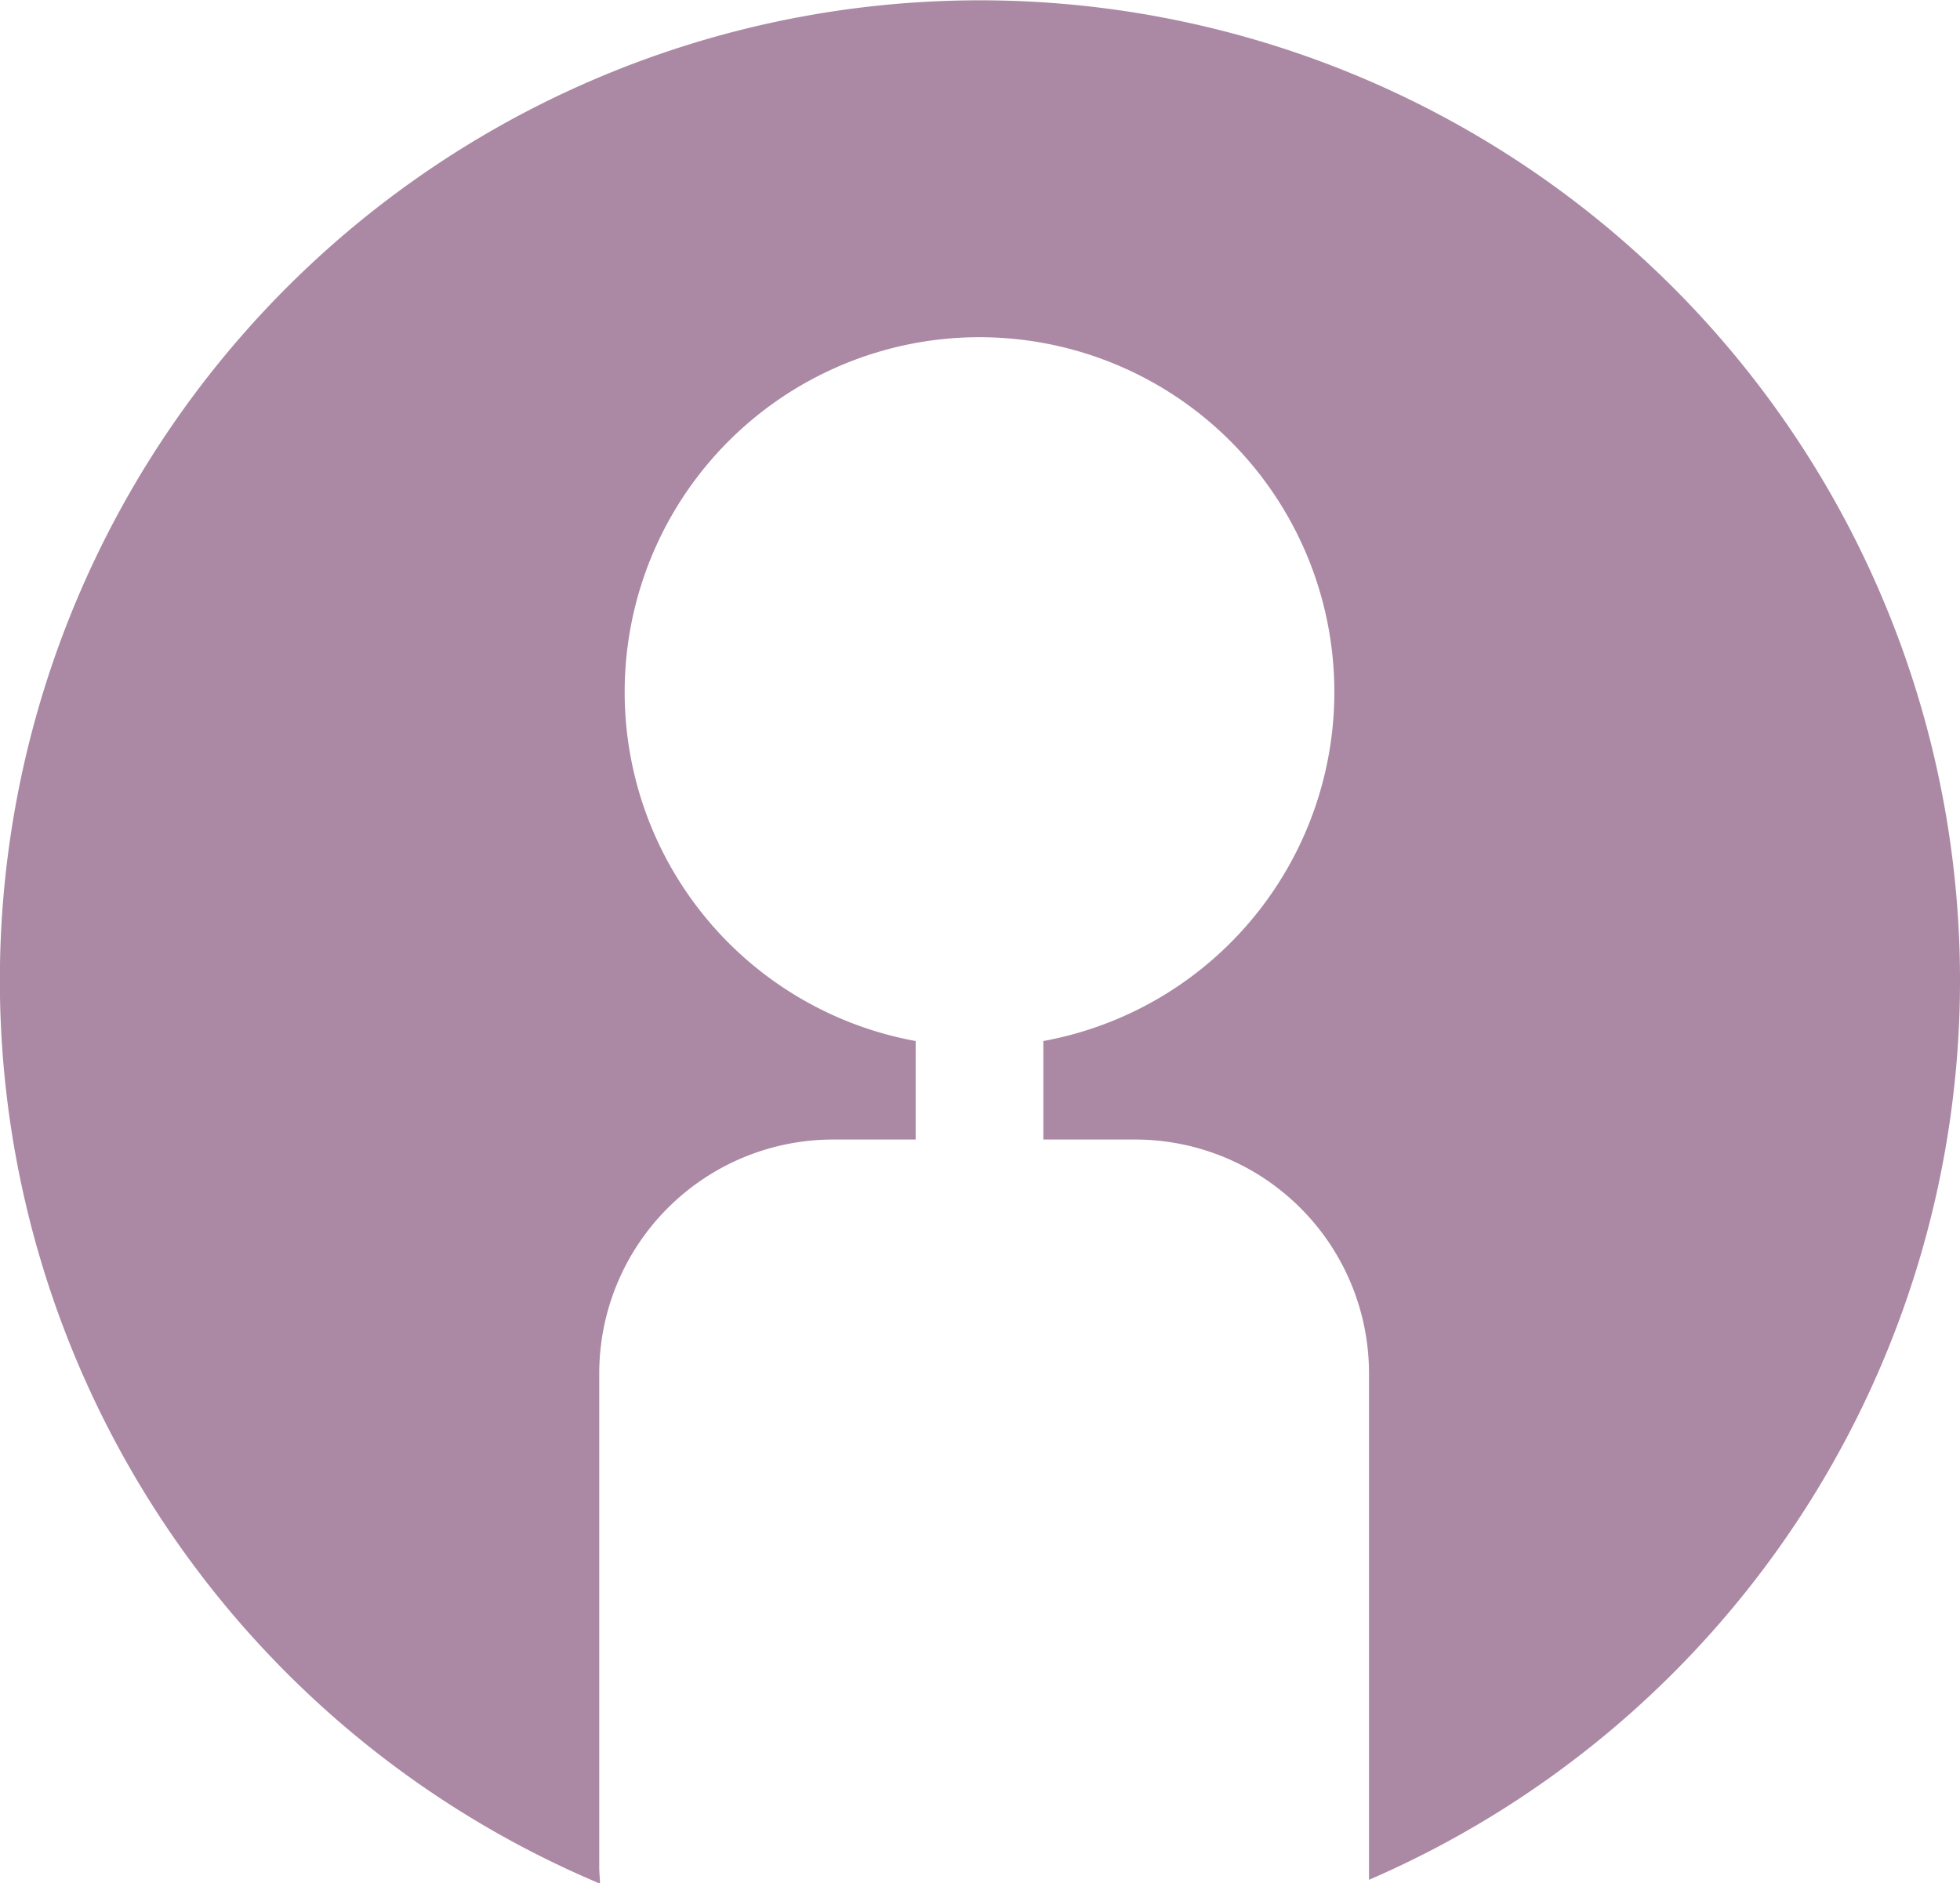 <svg xmlns="http://www.w3.org/2000/svg" viewBox="0 0 159.19 152.98"><defs><style>.cls-1{fill:#ab88a4;}</style></defs><title>Asset 5</title><g id="Layer_2" data-name="Layer 2"><g id="Layer_1-2" data-name="Layer 1"><path class="cls-1" d="M159.19,79.6A79.6,79.6,0,1,0,48.73,153c0-.43-.06-.86-.06-1.29V111.56a19,19,0,0,1,19-19h6.7v-8a28.82,28.82,0,1,1,10.37,0v8h7.45a19,19,0,0,1,19,19v40.13c0,.32,0,.64,0,1A79.61,79.61,0,0,0,159.19,79.6Z"/></g></g></svg>